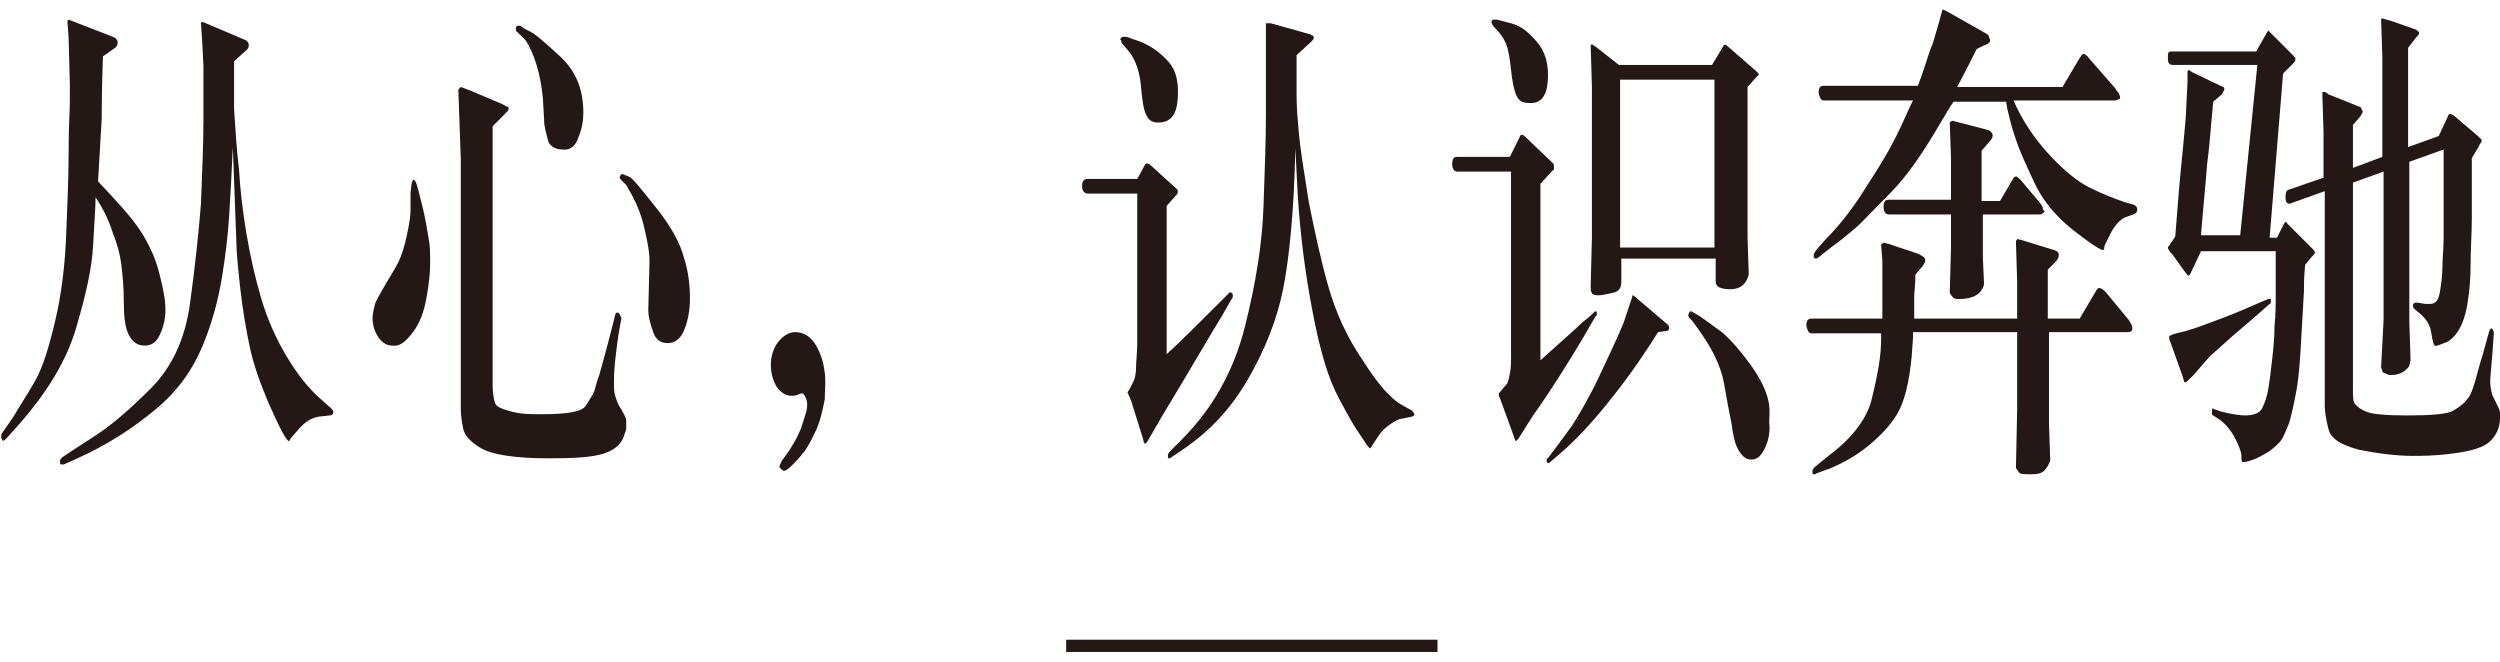 <?xml version="1.0" encoding="UTF-8"?>
<svg width="204px" height="54px" viewBox="0 0 204 54" version="1.1" xmlns="http://www.w3.org/2000/svg" xmlns:xlink="http://www.w3.org/1999/xlink">
    <!-- Generator: Sketch 53.2 (72643) - https://sketchapp.com -->
    <title>banner-从心8.22-pc</title>
    <desc>Created with Sketch.</desc>
    <g id="Page-1" stroke="none" stroke-width="1" fill="none" fill-rule="evenodd">
        <g id="banner-从心8.22-pc" fill="#231815" fill-rule="nonzero">
            <rect id="Rectangle-Copy-13_3_" x="87" y="52.2" width="30.3" height="1"></rect>
            <g id="Group">
                <path d="M8.4,4.6 C8.3,7.4 8.3,9.1 8.3,9.7 L8,14.8 C9.6,16.5 10.8,17.8 11.5,18.9 C12.2,20 12.7,21.1 13,22.3 C13.3,23.5 13.5,24.4 13.5,25.3 C13.5,26.1 13.3,26.8 13,27.4 C12.7,28 12.3,28.2 11.8,28.2 C11.2,28.2 10.8,27.9 10.5,27.3 C10.2,26.7 10.1,25.8 10.1,24.6 C10.1,23.4 10,22.4 9.9,21.6 C9.8,20.8 9.6,20 9.2,19 C8.9,18 8.4,17 7.8,16.1 C7.8,16.8 7.7,18.1 7.6,20 C7.5,21.9 7,24.1 6.2,26.8 C5.4,29.5 3.8,32.1 1.4,34.8 L0.5,35.8 C0.3,36 0.2,36 0.2,35.9 C0.1,35.8 0.1,35.7 0.1,35.6 C0.1,35.5 0.1,35.4 0.2,35.3 L1.1,34 C1.5,33.3 2.1,32.4 2.8,31.2 C3.5,30 4,28.3 4.5,26.2 C5,24.1 5.3,21.7 5.4,19.2 C5.5,16.7 5.6,14.4 5.6,12.3 C5.6,10.3 5.7,9 5.7,8.3 C5.7,7.6 5.7,7.2 5.7,6.9 L5.6,3.1 L5.5,1.7 L5.6,1.6 L6.1,1.8 L9.2,3 C9.5,3.1 9.6,3.3 9.6,3.5 C9.6,3.7 9.5,3.8 9.4,3.9 L8.4,4.6 Z M18.7,17.6 C18.6,19.2 18.4,20.9 18.1,22.7 C17.8,24.5 17.3,26.4 16.5,28.3 C15.7,30.2 14.5,31.9 12.7,33.4 C10.9,34.9 8.8,36.3 6.1,37.5 L5.2,37.9 C5.1,37.9 5.1,37.9 5,37.9 C4.9,37.9 4.9,37.8 4.9,37.8 C4.9,37.8 4.9,37.7 4.9,37.6 C4.9,37.5 5,37.4 5.1,37.3 L6,36.7 L7.7,35.6 C9.1,34.7 10.6,33.4 12.3,31.7 C14,30 15.1,27.7 15.5,24.8 C15.9,21.9 16.2,19.1 16.4,16.6 C16.5,14 16.6,11.7 16.6,9.8 C16.6,7.9 16.6,6.7 16.6,6.3 C16.6,5.9 16.6,5.6 16.6,5.4 L16.5,3.4 L16.4,1.9 C16.4,1.8 16.5,1.8 16.5,1.8 C16.5,1.8 16.6,1.8 16.8,1.9 L20.1,3.3 C20.2,3.4 20.3,3.5 20.3,3.7 C20.3,3.9 20.2,4 20.1,4.1 L19.1,5 L19.1,8.9 C19.2,10.5 19.3,12.1 19.5,13.8 C19.6,15.5 19.8,17.2 20.1,19 C20.4,20.8 20.8,22.6 21.3,24.3 C21.8,26 22.5,27.6 23.4,29.1 C24.3,30.6 25.2,31.7 26.1,32.5 L27,33.3 C27.1,33.4 27.2,33.5 27.2,33.6 C27.2,33.8 27.1,33.9 26.9,33.9 L26,34 C25.4,34.1 24.9,34.4 24.3,35.1 L23.7,35.8 L23.6,36 L23.6,36 C23.4,36 22.9,35.1 22.1,33.3 C21.3,31.5 20.7,29.8 20.4,28.4 C20.1,27 19.8,25.3 19.6,23.5 C19.4,21.7 19.3,20.5 19.3,20.1 L19,12 C18.9,14.2 18.8,16 18.7,17.6 Z" id="Shape"></path>
                <path d="M33.6,14.9 C33.7,14.7 33.7,14.6 33.8,14.7 C33.9,14.7 34,15 34.1,15.4 C34.2,15.8 34.4,16.5 34.6,17.4 C34.8,18.3 34.9,19.1 35,19.6 C35.1,20.1 35.1,20.7 35.1,21.5 C35.1,22.3 35,23.2 34.8,24.3 C34.6,25.4 34.3,26.3 33.7,27.1 C33.1,27.9 32.6,28.3 32,28.2 C31.5,28.2 31.1,27.9 30.8,27.4 C30.5,26.9 30.4,26.4 30.4,26 C30.4,25.6 30.5,25.2 30.6,24.8 C30.7,24.5 31,24 31.4,23.3 C31.8,22.6 32.2,22 32.5,21.4 C32.8,20.8 33,20.1 33.2,19.2 C33.4,18.3 33.5,17.6 33.5,17.1 C33.5,16.6 33.5,16.1 33.5,15.7 L33.6,14.9 Z M40.2,10.3 L40.2,31.5 C40.2,32.1 40.3,32.6 40.4,32.9 C40.5,33.2 41,33.4 41.8,33.6 C42.6,33.8 43.3,33.8 44.2,33.8 C46.3,33.8 47.5,33.6 47.8,33.1 C48.1,32.6 48.4,32.2 48.5,31.9 C48.6,31.6 48.7,31.1 48.9,30.6 L49.4,28.8 L50,26.5 L50.2,25.7 C50.2,25.6 50.3,25.5 50.4,25.5 C50.5,25.5 50.5,25.6 50.6,25.7 C50.6,25.8 50.7,25.9 50.7,25.9 C50.7,26 50.7,26 50.7,26 L50.5,27.1 C50.4,27.7 50.3,28.5 50.2,29.4 C50.1,30.3 50.1,30.9 50.1,31.2 C50.1,31.6 50.1,32 50.2,32.3 C50.3,32.6 50.4,33 50.7,33.4 C50.9,33.8 51.1,34.1 51.1,34.3 C51.1,34.5 51.1,34.6 51.1,34.8 C51.1,35 51.1,35.1 51,35.3 C50.8,36.2 50.2,36.7 49.3,37 C48.4,37.3 47,37.4 44.8,37.4 C42,37.4 40.2,37.1 39.3,36.6 C38.4,36.1 37.9,35.5 37.8,35 C37.7,34.5 37.6,33.9 37.6,33.4 L37.6,13 L37.4,7.3 C37.5,7.2 37.6,7.1 37.6,7.1 C37.6,7.1 37.9,7.2 38.4,7.4 L41,8.5 C41.2,8.6 41.3,8.7 41.4,8.7 C41.5,8.7 41.5,8.8 41.5,8.9 C41.5,9 41.4,9.1 41.2,9.3 L40.2,10.3 Z M42.1,2.5 C42.1,2.4 42.1,2.4 42.1,2.3 C42.1,2.2 42.1,2.2 42.1,2.2 C42.1,2.2 42.2,2.1 42.3,2.1 C42.4,2.1 42.5,2.1 42.6,2.2 C42.7,2.3 42.9,2.4 43.3,2.6 C43.7,2.8 44.4,3.4 45.7,4.6 C47,5.8 47.6,7.3 47.6,9.2 C47.6,9.8 47.5,10.5 47.2,11.2 C47,11.9 46.5,12.3 45.9,12.2 C45.3,12.2 44.8,11.9 44.7,11.4 C44.6,10.9 44.4,10.4 44.4,9.8 L44.3,8 C44.1,6 43.6,4.4 42.9,3.3 L42.1,2.5 Z M50.7,14.7 C50.6,14.6 50.5,14.4 50.6,14.4 C50.6,14.3 50.7,14.2 50.8,14.2 C50.8,14.2 51,14.3 51.3,14.4 C51.6,14.5 52.3,15.4 53.5,16.9 C54.7,18.4 55.5,19.8 55.8,21 C56.2,22.2 56.3,23.4 56.3,24.4 C56.3,25.4 56.1,26.3 55.8,27 C55.5,27.7 55,28 54.5,28 C53.9,28 53.5,27.7 53.3,27.1 C53.1,26.5 52.9,25.9 52.9,25.3 L53,21.3 C53,20.5 52.8,19.5 52.5,18.3 C52.2,17.1 51.7,16.1 51.1,15.1 L50.7,14.7 Z" id="Shape_1_"></path>
                <path d="M63.8,37.6 L64.3,36.9 C64.4,36.8 64.5,36.6 64.8,36.1 C65.1,35.6 65.2,35.3 65.3,35.1 C65.4,34.9 65.5,34.5 65.7,33.9 C65.9,33.3 65.9,32.9 65.8,32.6 C65.7,32.3 65.6,32.2 65.5,32.1 C65.5,32.1 65.3,32.1 65.1,32.2 C64.9,32.3 64.7,32.3 64.6,32.3 C64.1,32.3 63.7,32 63.4,31.6 C63.1,31.1 62.9,30.5 62.9,29.8 C62.9,29.1 63.1,28.4 63.5,27.9 C63.9,27.4 64.4,27.1 64.9,27.1 C65.6,27.1 66.2,27.5 66.6,28.2 C67,28.9 67.2,29.6 67.3,30.4 C67.4,31.2 67.3,31.9 67.3,32.6 C67.1,33.6 66.9,34.5 66.5,35.3 C66.1,36.1 65.8,36.7 65.5,37 C65.2,37.4 64.9,37.7 64.6,38 C64.3,38.3 64,38.5 63.9,38.4 C63.8,38.3 63.6,38.2 63.6,38.1 C63.6,38 63.7,37.8 63.8,37.6 Z" id="Path"></path>
                <path d="M92.8,14.6 L93.4,13.5 C93.5,13.3 93.6,13.3 93.8,13.4 L96,15.4 L96.1,15.5 C96.1,15.5 96.1,15.6 96.1,15.7 C96.1,15.8 96.1,15.8 96,15.9 L95.2,16.8 L95.2,28.9 C96.3,27.9 97.7,26.5 99.3,24.9 L100.3,23.9 C100.3,23.9 100.4,23.8 100.5,23.9 C100.6,24 100.6,24 100.6,24.1 C100.6,24.2 100.6,24.3 100.5,24.4 L99.7,25.8 C99,26.9 97.4,29.7 94.8,34 L93.7,35.9 C93.6,36.1 93.5,36.2 93.4,36.2 C93.4,36.2 93.3,36.1 93.3,35.9 L92.3,32.7 L92,32 C92,32 92.1,31.9 92.2,31.7 C92.3,31.5 92.4,31.3 92.5,31.1 C92.6,30.9 92.7,30.5 92.7,30 C92.7,29.5 92.8,28.8 92.8,27.9 L92.8,15.8 L88.8,15.8 C88.5,15.8 88.3,15.6 88.3,15.2 C88.3,14.8 88.4,14.6 88.8,14.6 L92.8,14.6 L92.8,14.6 Z M91.7,3 L91.7,3 C91.8,3 92,3 92.2,3.1 C92.4,3.2 92.9,3.3 93.5,3.6 C94.1,3.9 94.8,4.4 95.4,5.1 C96,5.8 96.2,6.8 96.1,8.1 C96,9.4 95.5,10 94.5,10 C94,10 93.7,9.8 93.5,9.3 C93.3,8.9 93.2,8.1 93.1,7 C93,5.9 92.7,5 92.2,4.3 L91.7,3.7 C91.6,3.6 91.5,3.5 91.5,3.4 C91.5,3.3 91.5,3.3 91.4,3.2 C91.5,3.1 91.5,3 91.7,3 Z M105.8,4.5 C105.8,5.6 105.8,6.7 105.8,7.8 C105.8,8.8 105.9,9.9 106,11 C106.1,12.1 106.4,14 106.8,16.5 C107.3,19 107.8,21.3 108.4,23.4 C109,25.5 109.9,27.5 111.2,29.4 C112.4,31.3 113.5,32.6 114.5,33.1 L115.2,33.5 C115.3,33.6 115.4,33.7 115.4,33.8 C115.4,33.9 115.3,34 115.2,34 L114.2,34.2 C113.9,34.3 113.6,34.5 113.2,34.8 C112.8,35.1 112.6,35.4 112.4,35.7 L112,36.3 C111.9,36.5 111.8,36.6 111.8,36.6 C111.8,36.6 111.7,36.5 111.6,36.4 L110.8,35.2 C110.5,34.8 110,33.9 109.2,32.4 C108.4,30.9 107.7,28.6 107.1,25.4 C106.5,22.3 106.1,19.1 105.9,16 L105.7,12.1 C105.6,17.2 105.2,21.1 104.7,23.6 C104.2,26.1 103.2,28.6 101.8,31 C100.4,33.4 98.7,35.2 96.5,36.7 L95.6,37.3 C95.5,37.4 95.5,37.4 95.4,37.4 C95.3,37.4 95.3,37.3 95.3,37.2 C95.3,37.1 95.3,37 95.5,36.8 L96.4,35.9 C99,33.3 100.7,30.2 101.6,26.6 C102.5,23 103,19.8 103.1,16.9 C103.2,14 103.3,11.5 103.3,9.3 L103.3,6.7 L103.3,3.7 L103.3,1.9 C103.4,1.9 103.5,1.9 103.7,1.9 L106.9,2.8 C107,2.8 107,2.9 107.1,2.9 C107.2,2.9 107.2,3 107.2,3.1 C107.2,3.2 107.1,3.3 107,3.4 L105.8,4.5 Z" id="Shape_2_"></path>
                <path d="M123.2,14 L118.9,14 C118.7,14 118.5,13.8 118.5,13.4 C118.5,13 118.6,12.8 118.9,12.8 L123.2,12.8 L124,11.2 C124,11.1 124.1,11 124.2,11 C124.3,11 124.4,11.1 124.5,11.2 L126.7,13.3 C126.8,13.4 126.8,13.5 126.8,13.6 L126.8,13.7 C126.8,13.8 126.8,13.8 126.8,13.8 C126.8,13.8 126.8,13.9 126.7,13.9 L125.7,15 L125.7,29.4 L128.6,26.8 C128.8,26.6 129.1,26.3 129.5,26 C129.9,25.7 130.1,25.4 130.2,25.4 C130.3,25.4 130.3,25.5 130.3,25.6 C130.3,25.7 130.3,25.8 130.2,25.8 L129.1,27.7 C127.9,29.7 126.6,31.8 125.1,33.9 L123.9,35.8 C123.8,35.9 123.7,36 123.7,36 C123.7,36 123.6,35.9 123.6,35.8 L122.4,32.5 C122.3,32.3 122.3,32.3 122.3,32.2 C122.3,32.1 122.3,32.1 122.3,32.1 L122.3,32.1 C122.5,31.9 122.7,31.6 122.9,31.4 C123.1,31.2 123.1,30.9 123.2,30.5 C123.3,30.1 123.3,29.6 123.3,29 C123.3,28.3 123.3,27.7 123.3,27.1 L123.3,14 L123.2,14 Z M121.9,1.6 C121.9,1.5 121.9,1.5 121.9,1.6 C122,1.6 122.1,1.6 122.1,1.6 C122.2,1.6 122.5,1.7 123.3,1.9 C124.1,2.1 124.7,2.6 125.4,3.4 C126.1,4.2 126.4,5.3 126.3,6.6 C126.2,7.9 125.7,8.5 124.7,8.4 C124.2,8.4 123.9,8.2 123.7,7.7 C123.5,7.2 123.4,6.6 123.3,5.7 C123.2,4.8 123.1,4.1 122.9,3.6 C122.7,3.1 122.4,2.7 122.1,2.4 C121.8,2.1 121.7,1.9 121.7,1.8 C121.7,1.7 121.8,1.6 121.9,1.6 Z M135.3,27.1 C133.8,29.5 132.4,31.4 131.1,33 C129.8,34.6 128.5,36 127.2,37.1 L126.5,37.7 C126.4,37.8 126.3,37.8 126.3,37.8 C126.3,37.8 126.2,37.7 126.2,37.6 C126.2,37.5 126.2,37.4 126.3,37.4 L126.9,36.6 C127.3,36.1 127.7,35.5 128.3,34.7 C128.8,33.9 129.6,32.6 130.5,30.7 C131.4,28.8 132.1,27.3 132.5,26.3 L133.1,24.5 C133.2,24.3 133.2,24.1 133.2,24.1 C133.2,24.1 133.3,24.1 133.4,24.2 L136.1,26.5 C136.2,26.6 136.2,26.7 136.2,26.8 C136.2,26.9 136.1,27 136,27 L135.3,27.1 Z M132.1,5.3 L139.7,5.3 L140.6,3.8 C140.7,3.6 140.8,3.6 141,3.8 L143.3,5.8 C143.4,5.9 143.5,6 143.5,6 C143.5,6.1 143.5,6.2 143.4,6.2 L142.6,7.1 L142.6,19.4 L142.7,22.4 C142.5,23.2 142,23.6 141.2,23.6 C140.4,23.6 140,23.4 140,23 L140,21.1 L132.3,21.1 L132.3,23 C132.3,23.5 132.1,23.8 131.6,23.9 C131.1,24 130.7,24.1 130.4,24.1 C130.1,24.1 129.9,24 129.9,23.9 C129.8,23.8 129.8,23.6 129.8,23.3 L129.9,19.4 L129.9,7.1 L129.8,3.7 L129.9,3.6 C129.9,3.6 130,3.7 130.2,3.8 L132.1,5.3 Z M132.2,6.5 L132.2,20.2 L139.9,20.2 L139.9,6.5 L132.2,6.5 Z M144.4,34.8 C144.4,35.4 144.3,36 144,36.6 C143.7,37.2 143.4,37.5 142.9,37.5 C142.4,37.5 142,37.1 141.7,36.4 C141.6,36.2 141.4,35.5 141.3,34.6 C141.1,33.6 140.9,32.6 140.7,31.4 C140.5,30.2 140,29.1 139.4,28.1 C138.8,27.1 138.3,26.5 138.1,26.2 C137.8,25.9 137.7,25.8 137.8,25.6 C137.9,25.4 137.9,25.4 138,25.4 C138,25.4 138.2,25.5 138.7,25.8 C139.1,26.1 139.7,26.5 140.5,27.1 C141.2,27.7 142,28.6 142.8,29.7 C143.6,30.8 144.1,31.8 144.3,32.7 C144.5,33.6 144.3,34.3 144.4,34.8 Z" id="Shape_3_"></path>
                <path d="M169.7,26 L171,23.8 C171.1,23.6 171.2,23.5 171.3,23.5 C171.4,23.5 171.6,23.6 171.8,23.8 L173.7,26.1 C173.9,26.4 174,26.6 174,26.8 C174,27 173.9,27.1 173.6,27.1 L167.2,27.1 L167.2,34.6 L167.3,37.6 C167.2,37.8 167.1,38.1 166.9,38.3 C166.7,38.6 166.3,38.7 165.8,38.7 C165.3,38.7 164.9,38.7 164.8,38.6 C164.7,38.5 164.6,38.3 164.5,38.2 L164.6,33.4 L164.6,27.1 L156.1,27.1 C156.1,27.3 156.1,27.5 156.1,27.6 L156,29 C155.8,31.2 155.4,32.8 154.8,33.8 C154.2,34.8 153.3,35.7 152.3,36.5 C151.3,37.3 150.3,37.8 149.4,38.2 L148.3,38.6 C148.2,38.6 148.2,38.7 148.1,38.7 C148,38.7 148,38.7 148,38.7 C148,38.7 147.9,38.7 147.9,38.6 C147.9,38.5 147.9,38.5 147.9,38.4 C147.9,38.3 148,38.2 148.1,38.1 L149.2,37.2 C151.1,35.8 152.3,34.2 152.7,32.7 C153.1,31.1 153.3,30 153.4,29.2 C153.5,28.4 153.5,27.8 153.5,27.2 L147.8,27.2 C147.6,27.2 147.5,27 147.4,26.6 C147.4,26.2 147.5,26 147.8,26 L153.6,26 C153.6,25.8 153.6,25.6 153.6,25.4 C153.6,25.2 153.6,25.1 153.6,24.9 C153.6,24.7 153.6,24.4 153.6,24 C153.6,23.6 153.6,23.4 153.6,23.3 L153.6,23 L153.6,21.3 L153.5,20 C153.5,19.9 153.6,19.9 153.7,19.8 L154.1,19.9 L156.5,20.7 C156.7,20.8 156.9,20.9 157,21 C157.1,21.1 157.1,21.2 157.1,21.3 C157.1,21.4 157,21.5 156.9,21.7 L156.3,22.4 C156.3,23.2 156.2,23.8 156.2,24.2 L156.2,25.1 L156.2,26 L164.6,26 L164.6,23 L164.5,19.7 C164.5,19.6 164.6,19.6 164.6,19.5 L165,19.6 L167.6,20.4 C167.9,20.5 168,20.6 168,20.8 C168,21 167.9,21.2 167.7,21.4 L167.1,22 L167.1,26 L169.7,26 Z M156.5,7 C156.7,6.5 156.9,5.9 157.1,5.3 C157.3,4.7 157.5,4 157.7,3.6 L158.2,1.9 L158.5,0.8 L158.6,0.8 C158.6,0.8 158.8,0.9 159,1 L162,2.7 C162.2,2.8 162.3,2.9 162.3,3 C162.3,3.1 162.4,3.2 162.4,3.3 C162.4,3.4 162.3,3.6 161.9,3.7 L161.3,4 C160.3,6 159.7,7.1 159.7,7.1 L168.3,7.1 L169.6,4.9 C169.8,4.6 169.9,4.4 170,4.4 C170.1,4.4 170.3,4.5 170.5,4.8 L172.6,7.2 C172.7,7.4 172.8,7.5 172.9,7.6 C172.9,7.7 173,7.8 173,7.9 C173,8 173,8.1 172.9,8.1 C172.8,8.1 172.7,8.2 172.6,8.2 L168.5,8.2 L167.7,8.2 L164.3,8.2 C165,9.8 166,11.3 167.2,12.6 C168.4,13.9 169.5,14.8 170.5,15.3 C171.5,15.8 172.5,16.2 173.4,16.5 L174.1,16.7 C174.3,16.8 174.4,16.9 174.4,17.1 C174.4,17.3 174.3,17.4 174.1,17.5 L173.5,17.7 C173.2,17.8 173,18 172.8,18.2 C172.6,18.4 172.4,18.7 172.2,19.1 C172,19.5 171.9,19.7 171.8,19.9 C171.7,20.1 171.7,20.2 171.7,20.3 C171.7,20.4 171.6,20.4 171.6,20.4 C171.4,20.4 170.6,19.9 169.2,18.8 C167.8,17.7 166.7,16.4 166,14.9 C165.3,13.4 164.8,12.3 164.5,11.4 C164.2,10.5 164,9.8 163.9,9.3 L163.8,8.9 L163.7,8.3 L159.4,8.3 C159.3,8.5 159.2,8.6 159.2,8.6 L158.3,10.1 C156.9,12.5 155.6,14.4 154.2,15.8 C152.8,17.2 151.9,18.2 151.3,18.7 C150.7,19.2 150.1,19.7 149.4,20.2 L148.4,21 C148.3,21 148.3,21.1 148.2,21.1 C148.1,21.1 148.1,21.1 148,21 C148,20.9 148,20.9 148,20.8 C148,20.7 148.1,20.6 148.2,20.4 L149,19.5 C150.1,18.4 151.1,17.1 152,15.7 C152.9,14.3 153.6,13.2 154.1,12.3 C154.6,11.4 155,10.6 155.4,9.7 L155.9,8.6 L156.1,8.2 L148.8,8.2 C148.6,8.2 148.5,8 148.4,7.6 C148.4,7.2 148.5,7 148.8,7 L156.5,7 L156.5,7 Z M159.2,17.5 L154.1,17.5 C153.9,17.5 153.7,17.3 153.7,16.9 C153.7,16.5 153.8,16.3 154.1,16.3 L159.2,16.3 L159.2,12.9 L159.1,10 C159.2,9.9 159.3,9.8 159.5,9.9 L162.2,10.6 C162.3,10.6 162.4,10.7 162.5,10.8 C162.6,10.9 162.6,11 162.6,11.1 C162.6,11.2 162.5,11.4 162.3,11.6 L161.7,12.3 L161.7,16.4 L163.2,16.4 L164.2,14.7 C164.3,14.5 164.4,14.4 164.5,14.4 C164.6,14.4 164.7,14.5 164.9,14.7 L166.5,16.6 C166.6,16.8 166.7,16.9 166.7,17 C166.7,17.1 166.7,17.1 166.8,17.2 C166.9,17.3 166.8,17.3 166.7,17.4 C166.6,17.5 166.5,17.5 166.3,17.5 L161.8,17.5 L161.8,21 L161.9,23.2 C161.7,24 161,24.4 159.9,24.4 C159.7,24.4 159.5,24.4 159.4,24.3 C159.3,24.2 159.2,24.1 159.1,23.9 L159.2,20.2 L159.2,17.5 L159.2,17.5 Z" id="Shape_4_"></path>
                <path d="M184.2,5.3 L177.3,5.3 C177,5.3 176.9,5.1 176.9,4.8 L176.9,4.5 C176.9,4.3 177,4.2 177.1,4.2 L184.1,4.2 L184.9,2.8 C185,2.6 185.1,2.5 185.1,2.5 L185.1,2.5 L185.3,2.7 L187.1,4.5 C187.2,4.6 187.2,4.7 187.3,4.7 C187.3,4.8 187.3,4.8 187.3,4.9 C187.3,5 187.2,5.1 187.1,5.2 L186.3,6 L185.2,19.4 L185.8,19.4 L186.3,18.4 C186.4,18.2 186.5,18.1 186.5,18.1 C186.5,18.1 186.6,18.1 186.6,18.2 C186.7,18.3 186.7,18.3 186.8,18.4 L188.7,20.3 C188.8,20.4 188.9,20.5 188.9,20.6 C188.9,20.7 188.8,20.8 188.6,21 L188.1,21.6 C188,22.6 188,23.3 188,23.8 L187.8,27.3 C187.7,29.2 187.6,30.7 187.4,31.8 C187.2,32.9 187,33.8 186.8,34.5 C186.5,35.2 186.3,35.8 186,36.1 C185.7,36.4 185.3,36.8 184.7,37.1 C184.2,37.4 183.7,37.6 183.2,37.7 C183.1,37.7 183.1,37.7 183,37.7 C182.9,37.7 182.9,37.5 182.9,37.2 C182.9,36.9 182.7,36.4 182.4,35.8 C182.1,35.2 181.7,34.7 181.2,34.3 L180.6,33.9 C180.5,33.9 180.5,33.8 180.5,33.8 C180.5,33.8 180.5,33.7 180.5,33.5 C180.5,33.3 180.6,33.3 180.7,33.4 L181.3,33.6 C182.1,33.8 182.8,33.9 183.2,33.9 C183.9,33.9 184.4,33.7 184.6,33.3 C184.8,32.9 185,32.3 185.1,31.7 C185.2,31.1 185.3,30.3 185.4,29.4 C185.5,28.5 185.6,27.6 185.6,26.6 C185.7,25.7 185.7,24.7 185.7,23.6 C185.7,22.6 185.7,21.7 185.7,21 L185.7,20.5 L179.6,20.5 L178.8,22.2 C178.7,22.4 178.7,22.4 178.6,22.5 C178.5,22.5 178.5,22.4 178.3,22.2 L177.3,20.8 C177,20.5 176.9,20.3 176.9,20.2 C176.9,20.1 177,20.1 177.1,19.9 L177.5,19.3 C177.7,16.6 177.9,14.3 178.1,12.4 C178.3,10.4 178.4,9.2 178.4,8.7 L178.5,6.7 L178.5,5.9 C178.5,5.8 178.5,5.8 178.6,5.7 L178.9,5.9 L181.4,7.1 C181.5,7.1 181.5,7.2 181.5,7.3 C181.5,7.4 181.4,7.5 181.3,7.7 L180.6,8.3 C180.4,10.3 180.3,12 180.1,13.4 C180,14.8 179.8,16.7 179.6,19.2 L182.8,19.2 L184.2,5.3 Z M179,30.6 C178.6,31 178.4,31.2 178.3,31.2 C178.2,31.2 178.2,31 178.1,30.7 L177.1,27.9 C177,27.7 177,27.6 177,27.5 C177,27.4 177.2,27.3 177.6,27.2 L178.4,27 C179.1,26.8 180.2,26.4 181.5,25.9 C182.8,25.4 183.9,24.9 184.6,24.6 L185.1,24.4 C185.2,24.4 185.2,24.4 185.3,24.4 C185.3,24.5 185.3,24.5 185.3,24.6 C185.3,24.7 185.3,24.8 185.2,24.8 L184.3,25.6 L182.2,27.4 L180.3,29.1 L179,30.6 Z M189.6,14.5 L189.6,10.8 L189.5,7.6 C189.5,7.6 189.5,7.5 189.6,7.5 C189.7,7.5 189.8,7.5 190,7.7 L192.5,8.7 C192.6,8.7 192.7,8.8 192.7,8.9 C192.7,9 192.8,9 192.8,9.1 C192.8,9.2 192.7,9.3 192.6,9.5 L192,10.2 L192,13.7 L194.4,12.8 L194.4,4.7 L194.3,1.6 C194.3,1.5 194.4,1.5 194.4,1.5 C194.4,1.5 194.7,1.6 195.1,1.7 L197.1,2.4 C197.3,2.5 197.4,2.6 197.4,2.7 C197.4,2.8 197.3,2.9 197.2,3 L196.5,3.9 L196.5,12 L199,11.1 L199.7,9.6 C199.8,9.4 199.8,9.3 199.9,9.3 C200,9.3 200,9.3 200.2,9.4 L202.2,11.1 C202.4,11.3 202.5,11.4 202.5,11.4 C202.5,11.5 202.5,11.5 202.5,11.5 C202.5,11.5 202.5,11.6 202.4,11.7 C202.3,11.8 202.3,11.9 202.3,11.9 L201.7,12.9 C201.7,14.9 201.7,16.5 201.7,17.8 C201.7,19.1 201.6,20.3 201.6,21.6 C201.6,22.9 201.5,23.7 201.4,24.4 C201.3,25.1 201.2,25.7 200.9,26.4 C200.6,27.1 200.2,27.6 199.7,27.9 C199.1,28.1 198.8,28.3 198.7,28.2 C198.6,28.2 198.5,27.9 198.4,27.2 C198.3,26.5 198,26.1 197.6,25.7 L197,25.2 C196.9,25.1 196.9,25 196.9,24.9 C196.9,24.8 197,24.7 197.1,24.7 L197.3,24.7 L197.9,24.8 C198.1,24.8 198.2,24.8 198.3,24.8 C198.8,24.8 199,24.4 199.1,23.8 C199.2,23.2 199.3,22.5 199.3,21.8 C199.3,21.1 199.4,20.3 199.4,19.3 C199.4,18.3 199.4,17.3 199.4,16.3 C199.4,15.3 199.4,14.4 199.4,13.6 L199.4,13 L199.4,12.2 L196.6,13.2 L196.6,26.3 L196.7,29.3 C196.7,29.6 196.6,29.9 196.5,30 C196.4,30.1 196.2,30.3 196,30.4 C195.8,30.5 195.5,30.6 195.2,30.6 C195,30.6 194.9,30.6 194.7,30.5 C194.5,30.4 194.4,30.4 194.4,30.3 C194.4,30.2 194.3,30.1 194.3,29.9 L194.5,26.1 L194.5,14 L192,14.9 L192,31.8 C192,32.4 192,32.8 192.2,33 C192.4,33.2 192.6,33.4 193.1,33.6 C193.6,33.8 194.7,33.9 196.4,33.9 C198.4,33.9 199.7,33.8 200.2,33.5 C200.7,33.2 201.1,32.9 201.3,32.6 C201.6,32.3 201.8,31.7 202,31 C202.2,30.3 202.4,29.5 202.6,28.9 L203.1,27.1 C203.2,26.9 203.2,26.8 203.3,26.8 C203.4,26.8 203.4,26.9 203.5,27.1 L203.4,28.6 C203.3,29.9 203.2,30.8 203.2,31.1 C203.2,31.6 203.3,32 203.4,32.3 L203.8,33.1 C203.9,33.3 204,33.5 204,33.7 C204,33.9 204,34 204,34.1 C204,34.9 203.7,35.5 203.2,36 C202.7,36.5 201.7,36.8 200.2,37 C198.7,37.2 197.6,37.2 196.9,37.2 C195.5,37.2 194,37 192.5,36.7 C191,36.3 190.2,35.8 190,35 C189.8,34.2 189.7,33.6 189.7,33.1 L189.7,15.6 L186.9,16.6 C186.7,16.7 186.5,16.5 186.5,16.2 C186.5,15.9 186.5,15.6 186.7,15.5 L189.6,14.5 Z" id="Shape_5_"></path>
            </g>
        </g>
    </g>
</svg>